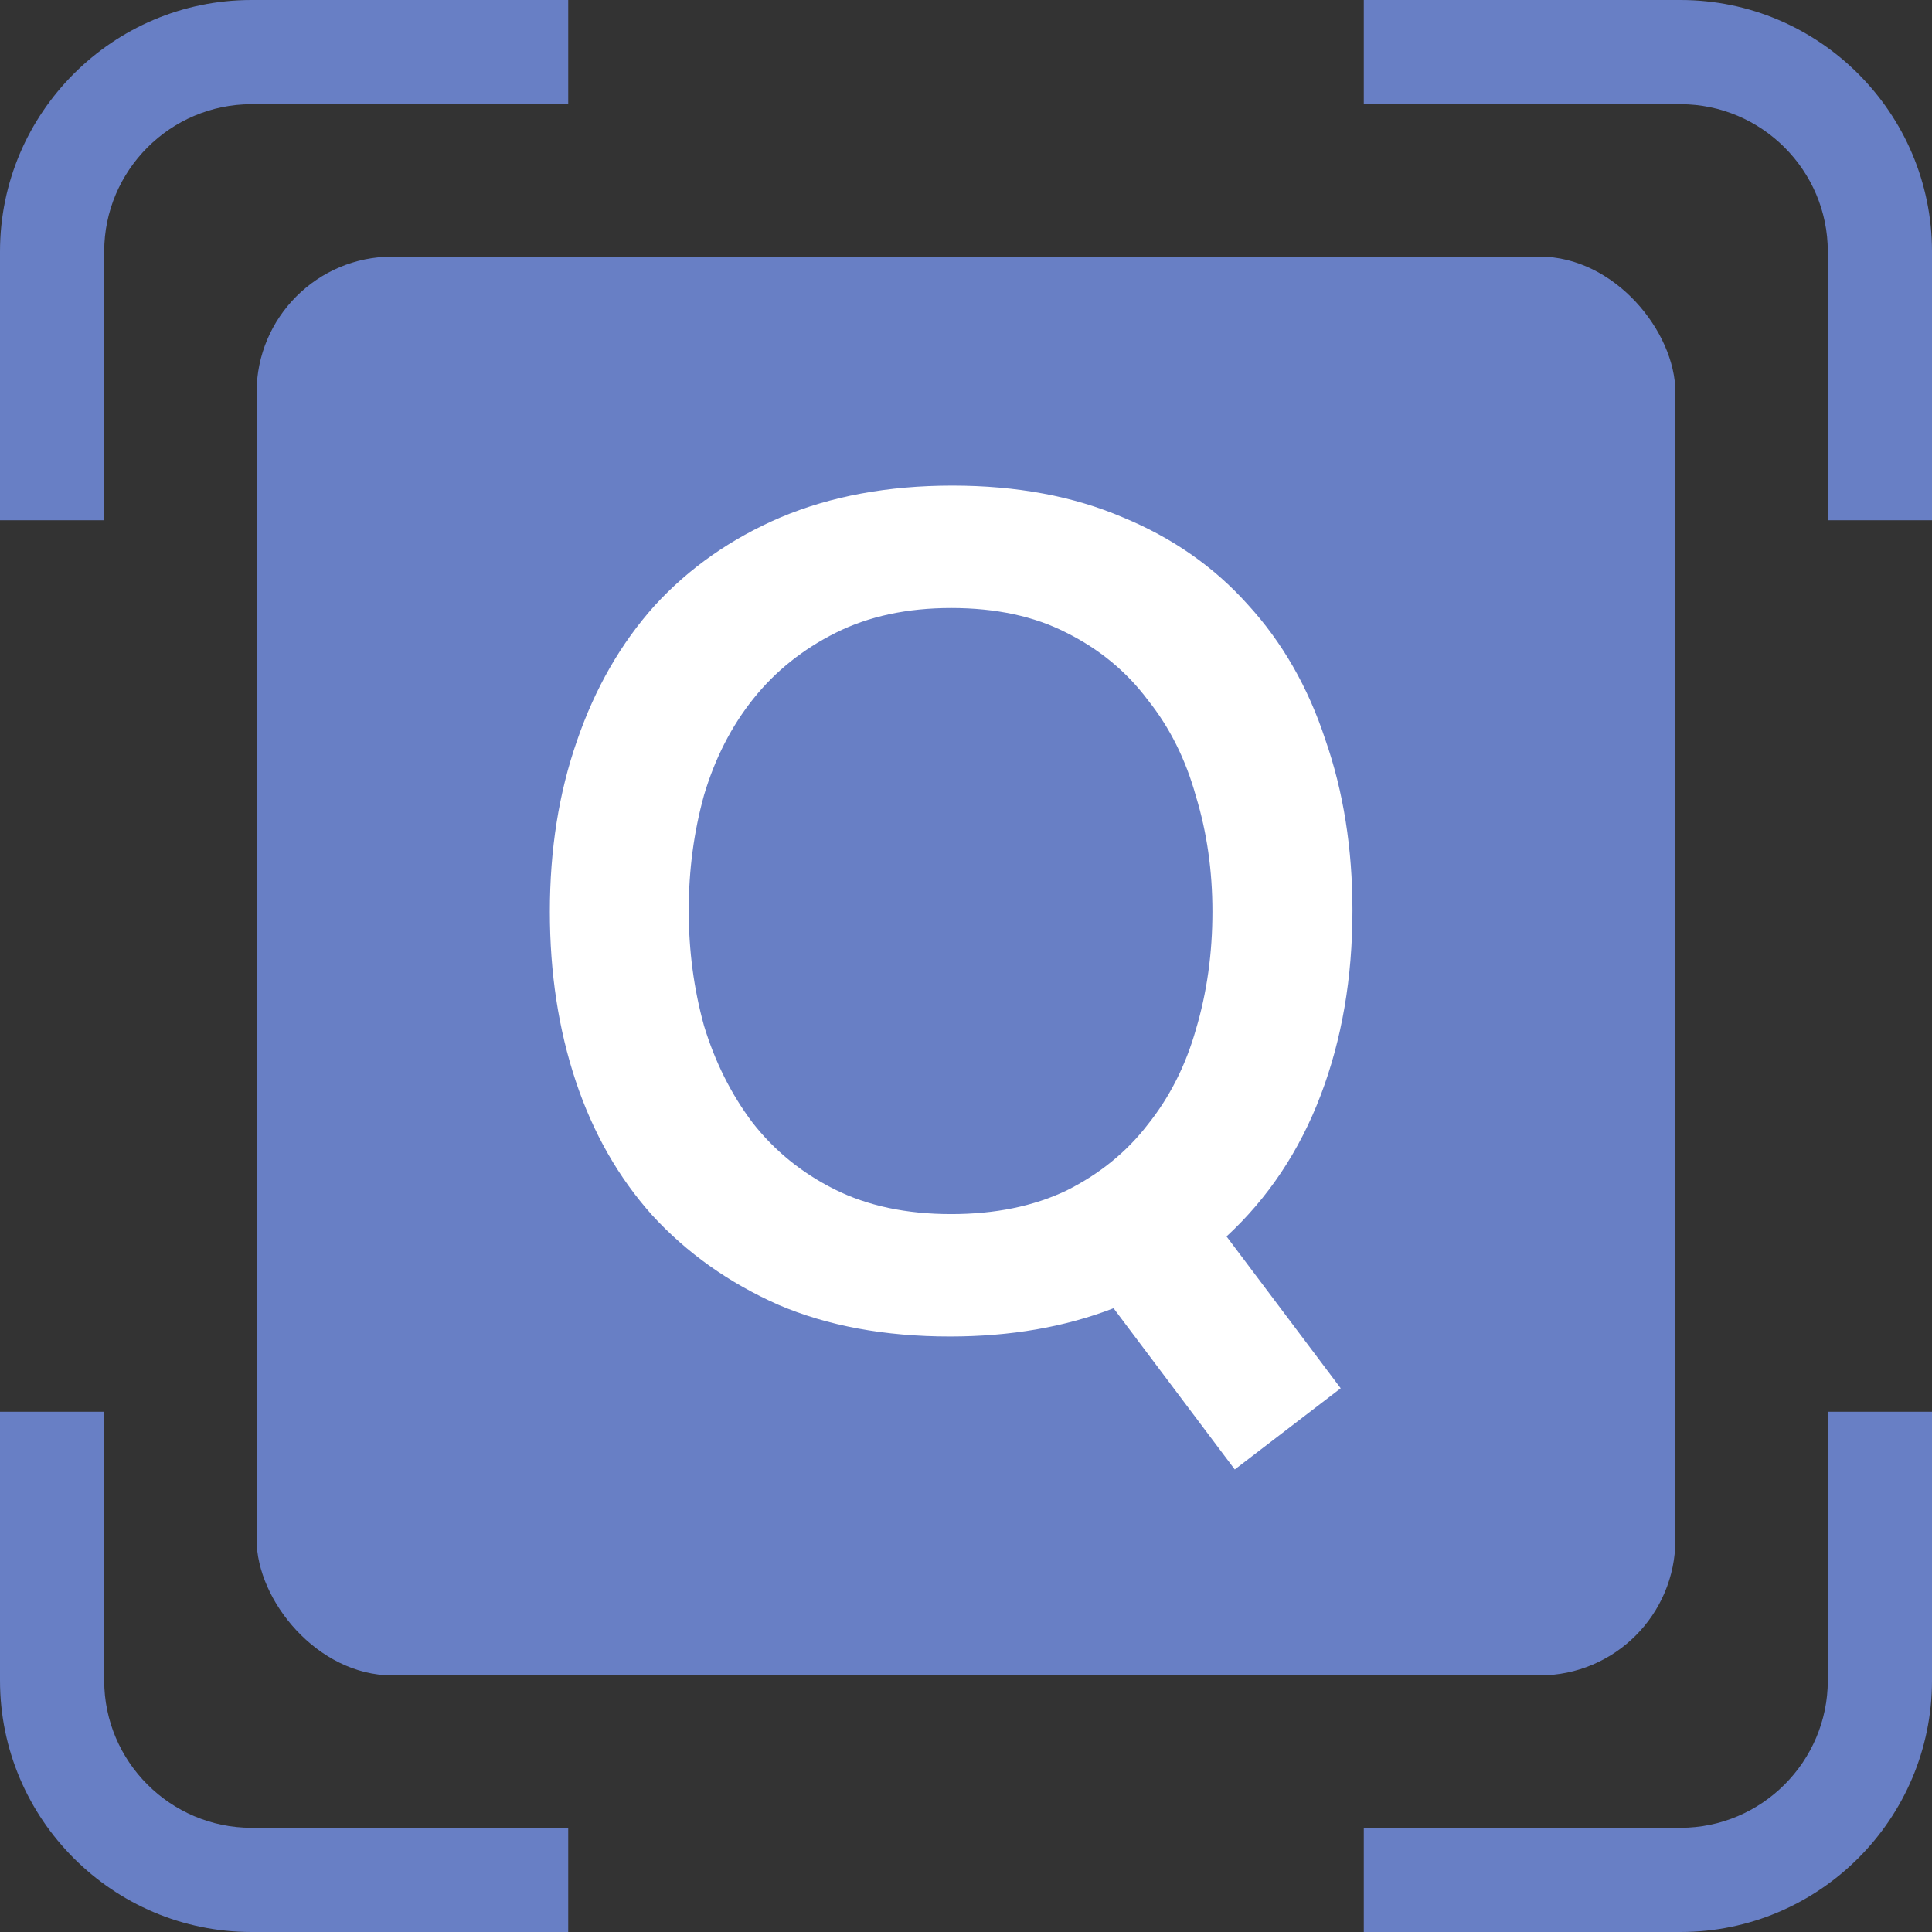 <?xml version="1.0" encoding="UTF-8"?> <svg xmlns="http://www.w3.org/2000/svg" width="128" height="128" viewBox="0 0 128 128" fill="none"><rect x="0" y="0" width="128" height="128" fill="#333333" stroke="none"/><rect x="17" y="17" width="94" height="94" rx="9" fill="#687FC5"></rect><path fill-rule="evenodd" clip-rule="evenodd" d="M0 34.467V16.662C0 12.071 1.871 7.905 4.888 4.888C7.905 1.871 12.071 0 16.662 0H37.645V6.903H16.662C13.977 6.903 11.537 7.999 9.768 9.768C8 11.537 6.903 13.977 6.903 16.662V34.467L0 34.467ZM90.355 0H111.338C115.929 0 120.095 1.871 123.112 4.888C126.129 7.905 128 12.071 128 16.662V34.467H121.097V16.662C121.097 13.977 120.001 11.537 118.232 9.768C116.463 8 114.023 6.903 111.338 6.903H90.355L90.355 0ZM128 93.533V111.338C128 115.929 126.129 120.095 123.112 123.112C120.095 126.129 115.929 128 111.338 128H90.355V121.097H111.338C114.023 121.097 116.463 120.001 118.231 118.232C120 116.463 121.097 114.023 121.097 111.338V93.533L128 93.533ZM37.645 128H16.662C12.071 128 7.905 126.129 4.888 123.112C1.871 120.095 0 115.929 0 111.338V93.533H6.903V111.338C6.903 114.023 7.999 116.463 9.768 118.231C11.537 120 13.977 121.097 16.662 121.097H37.645L37.645 128Z" fill="#687FC5"></path><path d="M73.776 86.674C70.553 87.922 66.941 88.546 62.938 88.546C58.624 88.546 54.83 87.844 51.555 86.441C48.28 84.985 45.499 83.01 43.212 80.515C40.977 78.02 39.288 75.057 38.144 71.626C37.001 68.196 36.429 64.453 36.429 60.399C36.429 56.292 37.026 52.524 38.222 49.093C39.417 45.61 41.133 42.621 43.368 40.126C45.655 37.631 48.436 35.682 51.711 34.279C55.038 32.875 58.832 32.173 63.094 32.173C67.357 32.173 71.125 32.875 74.4 34.279C77.675 35.63 80.43 37.553 82.665 40.048C84.952 42.544 86.667 45.532 87.811 49.015C89.006 52.446 89.604 56.214 89.604 60.321C89.604 64.791 88.903 68.871 87.499 72.562C86.096 76.252 84.016 79.371 81.261 81.918L88.825 91.977L81.807 97.356L73.776 86.674ZM63.016 40.282C60.106 40.282 57.559 40.828 55.375 41.92C53.192 43.011 51.373 44.467 49.917 46.286C48.462 48.105 47.37 50.236 46.643 52.68C45.967 55.123 45.629 57.67 45.629 60.321C45.629 62.972 45.967 65.519 46.643 67.962C47.37 70.353 48.436 72.484 49.84 74.355C51.295 76.227 53.114 77.708 55.297 78.799C57.481 79.891 60.054 80.437 63.016 80.437C65.927 80.437 68.474 79.917 70.657 78.877C72.841 77.786 74.634 76.331 76.037 74.511C77.493 72.692 78.558 70.587 79.234 68.196C79.962 65.753 80.326 63.154 80.326 60.399C80.326 57.696 79.962 55.149 79.234 52.758C78.558 50.315 77.493 48.183 76.037 46.364C74.634 44.493 72.841 43.011 70.657 41.92C68.526 40.828 65.979 40.282 63.016 40.282Z" fill="white"></path></svg> 